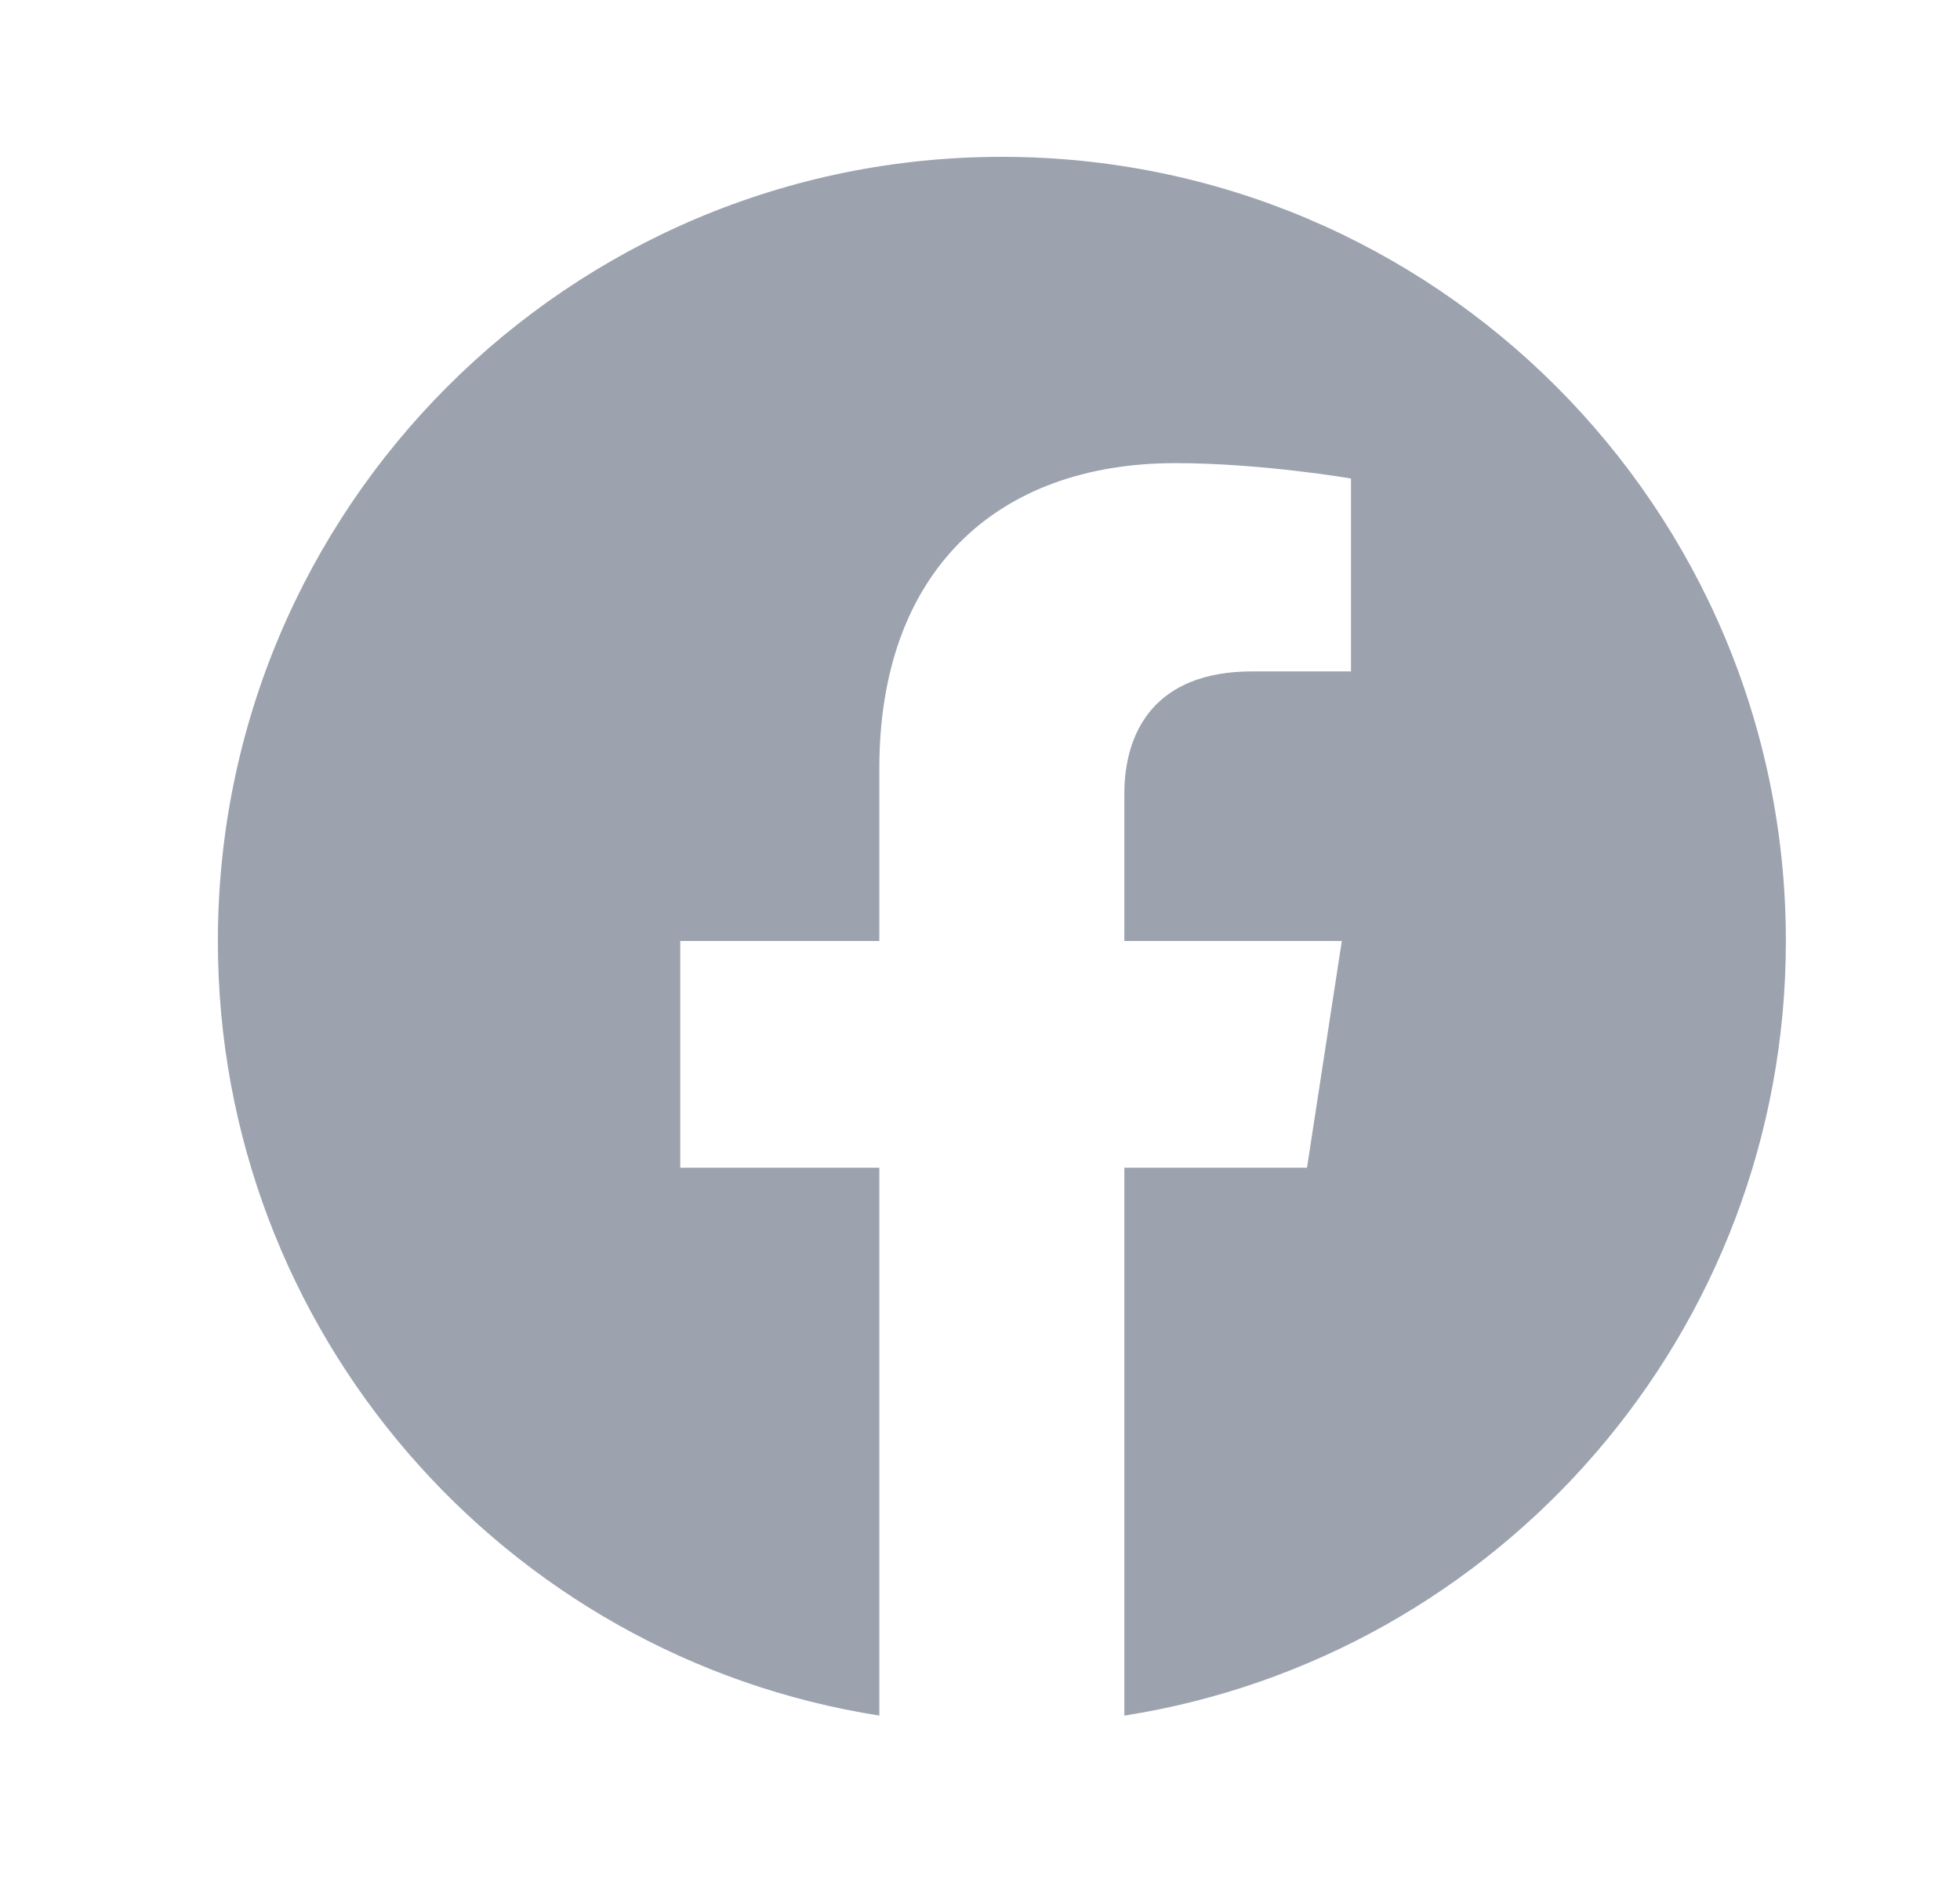<svg width="25" height="24" viewBox="0 0 25 24" fill="none" xmlns="http://www.w3.org/2000/svg">
<path d="M12.779 2C7.256 2 2.779 6.477 2.779 12C2.779 16.991 6.436 21.128 11.216 21.878V14.891H8.677V12H11.216V9.797C11.216 7.291 12.709 5.906 14.993 5.906C16.087 5.906 17.232 6.102 17.232 6.102V8.562H15.971C14.729 8.562 14.341 9.333 14.341 10.124V12H17.115L16.671 14.891H14.341V21.878C19.122 21.128 22.779 16.991 22.779 12C22.779 6.477 18.302 2 12.779 2Z" fill="#9CA3AF"/>
</svg>
